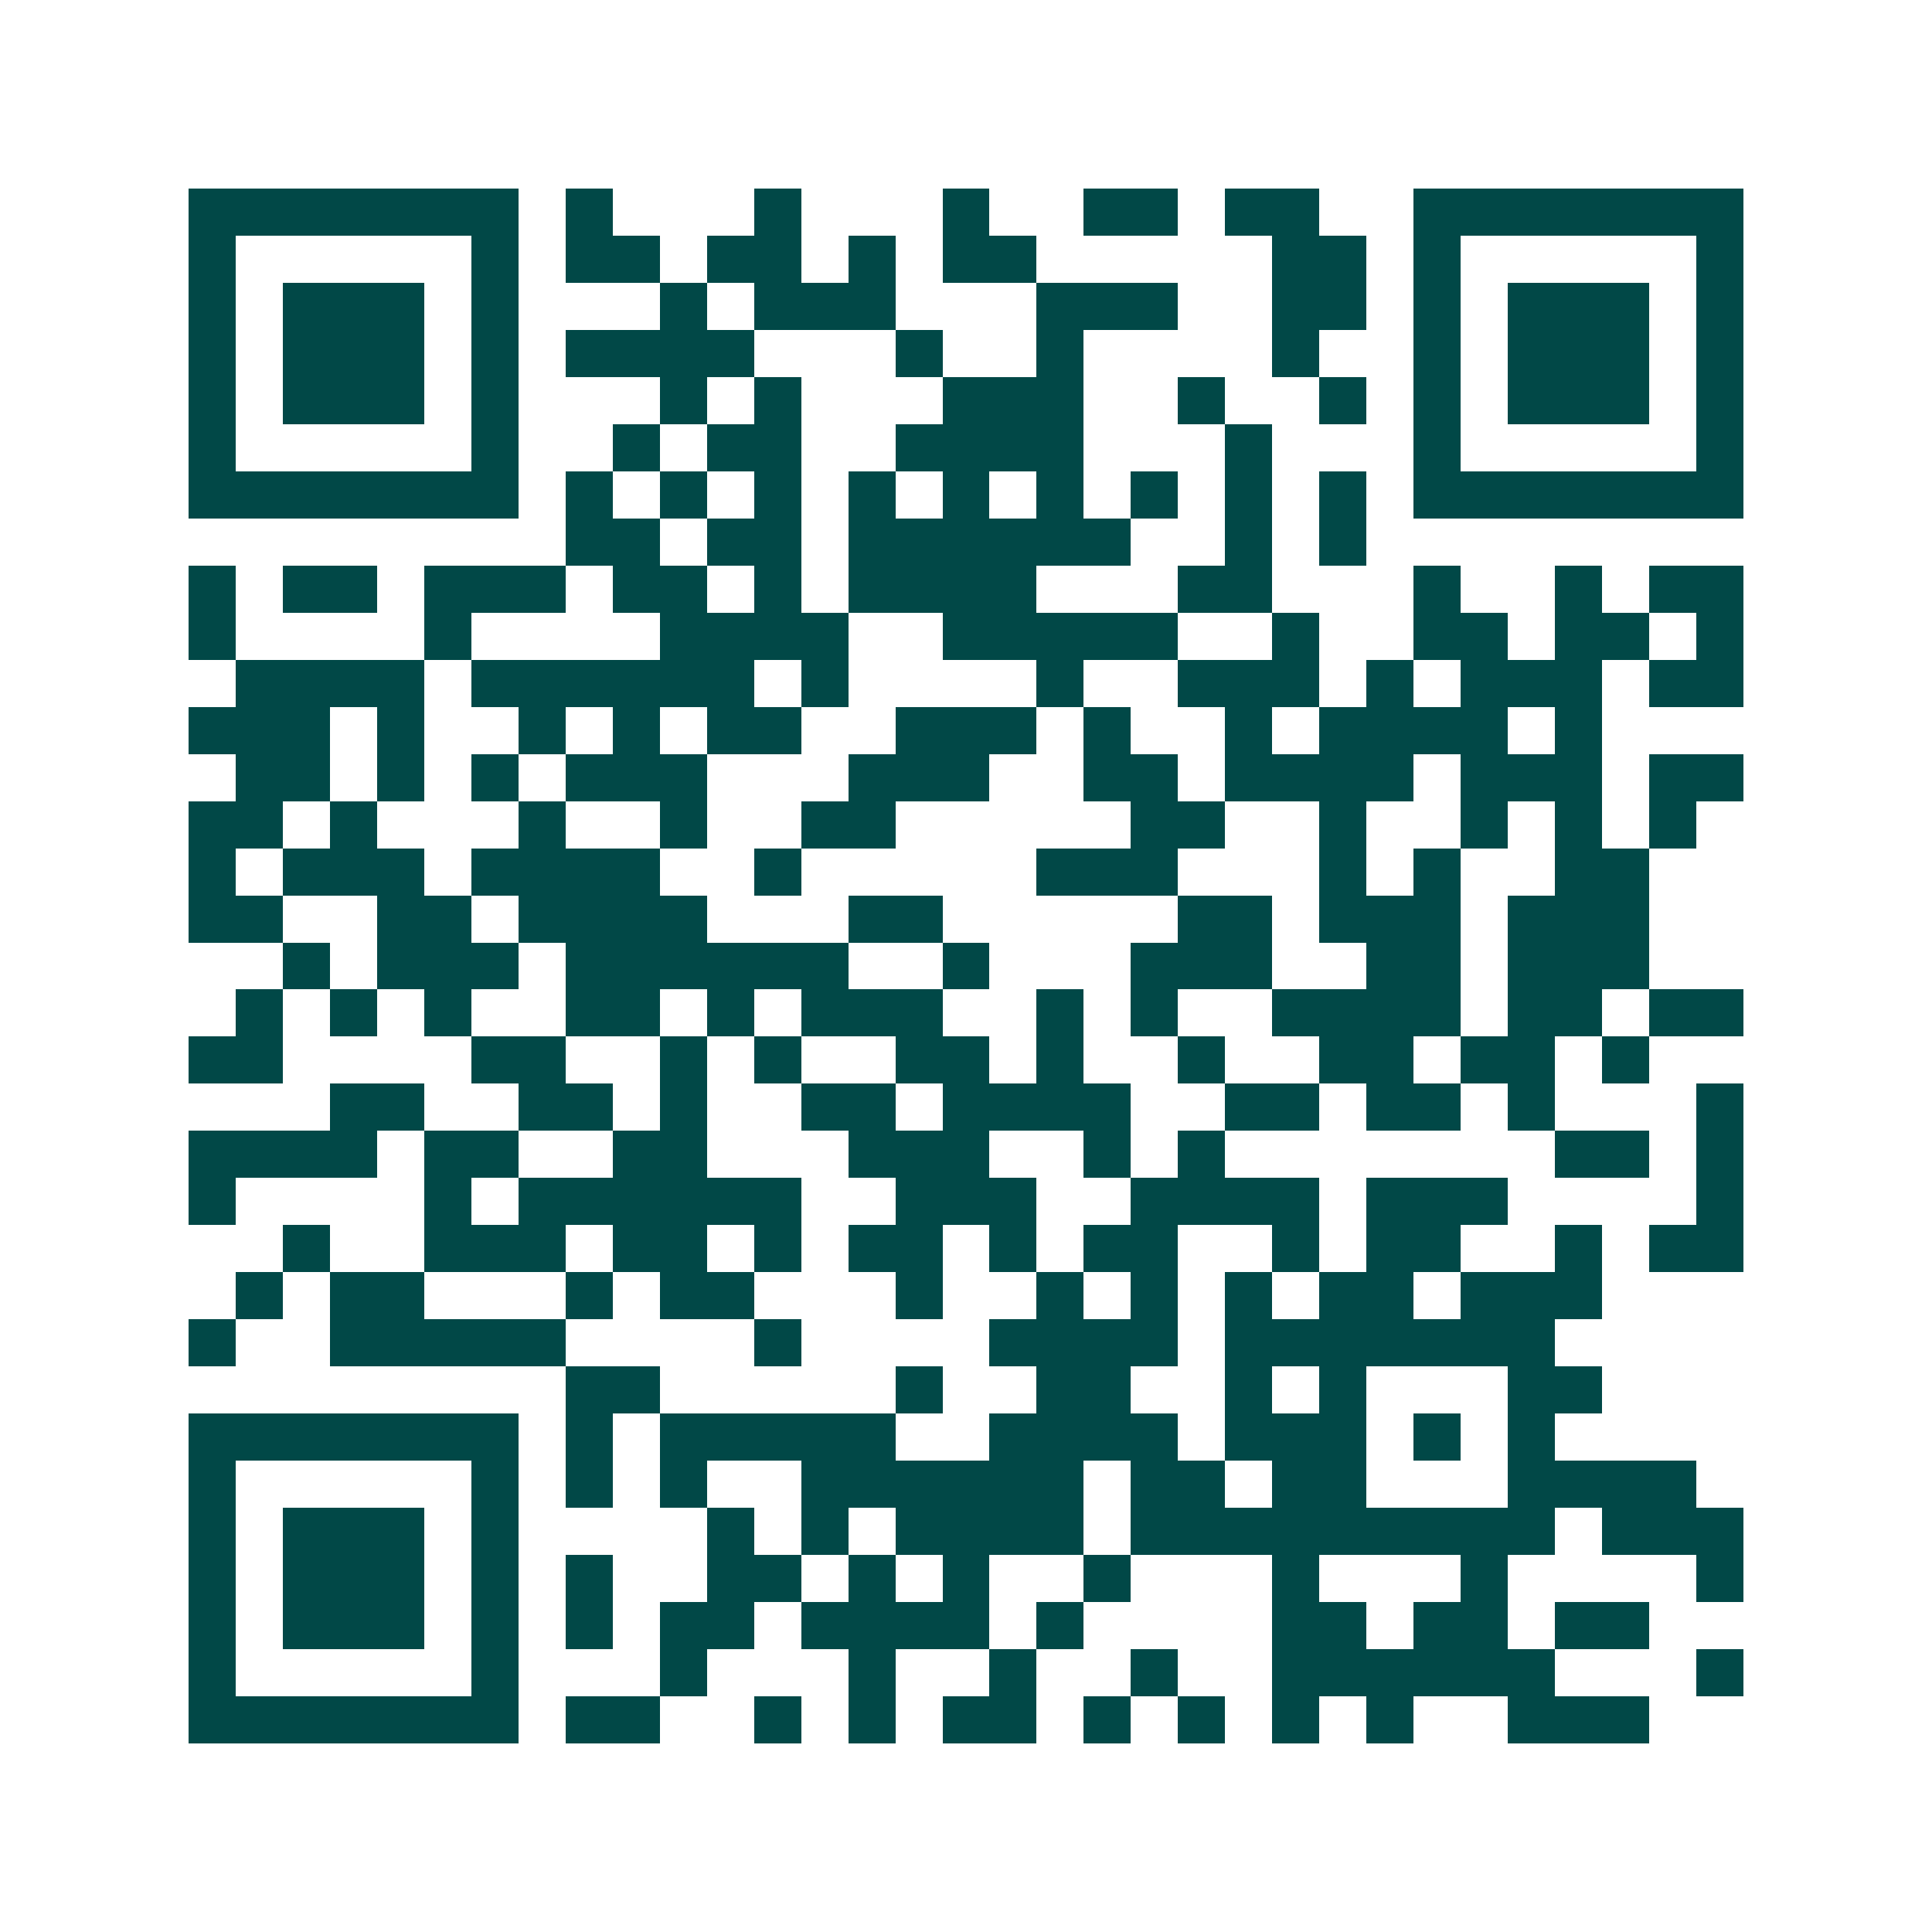 <svg xmlns="http://www.w3.org/2000/svg" width="200" height="200" viewBox="0 0 41 41" shape-rendering="crispEdges"><path fill="#ffffff" d="M0 0h41v41H0z"/><path stroke="#014847" d="M4 4.5h7m1 0h1m3 0h1m3 0h1m2 0h2m1 0h2m2 0h7M4 5.5h1m5 0h1m1 0h2m1 0h2m1 0h1m1 0h2m5 0h2m1 0h1m5 0h1M4 6.5h1m1 0h3m1 0h1m3 0h1m1 0h3m3 0h3m2 0h2m1 0h1m1 0h3m1 0h1M4 7.5h1m1 0h3m1 0h1m1 0h4m3 0h1m2 0h1m4 0h1m2 0h1m1 0h3m1 0h1M4 8.5h1m1 0h3m1 0h1m3 0h1m1 0h1m3 0h3m2 0h1m2 0h1m1 0h1m1 0h3m1 0h1M4 9.5h1m5 0h1m2 0h1m1 0h2m2 0h4m3 0h1m3 0h1m5 0h1M4 10.5h7m1 0h1m1 0h1m1 0h1m1 0h1m1 0h1m1 0h1m1 0h1m1 0h1m1 0h1m1 0h7M12 11.5h2m1 0h2m1 0h6m2 0h1m1 0h1M4 12.5h1m1 0h2m1 0h3m1 0h2m1 0h1m1 0h4m3 0h2m3 0h1m2 0h1m1 0h2M4 13.5h1m4 0h1m4 0h4m2 0h5m2 0h1m2 0h2m1 0h2m1 0h1M5 14.5h4m1 0h6m1 0h1m4 0h1m2 0h3m1 0h1m1 0h3m1 0h2M4 15.5h3m1 0h1m2 0h1m1 0h1m1 0h2m2 0h3m1 0h1m2 0h1m1 0h4m1 0h1M5 16.5h2m1 0h1m1 0h1m1 0h3m3 0h3m2 0h2m1 0h4m1 0h3m1 0h2M4 17.5h2m1 0h1m3 0h1m2 0h1m2 0h2m5 0h2m2 0h1m2 0h1m1 0h1m1 0h1M4 18.5h1m1 0h3m1 0h4m2 0h1m5 0h3m3 0h1m1 0h1m2 0h2M4 19.5h2m2 0h2m1 0h4m3 0h2m5 0h2m1 0h3m1 0h3M6 20.5h1m1 0h3m1 0h6m2 0h1m3 0h3m2 0h2m1 0h3M5 21.5h1m1 0h1m1 0h1m2 0h2m1 0h1m1 0h3m2 0h1m1 0h1m2 0h4m1 0h2m1 0h2M4 22.5h2m4 0h2m2 0h1m1 0h1m2 0h2m1 0h1m2 0h1m2 0h2m1 0h2m1 0h1M7 23.5h2m2 0h2m1 0h1m2 0h2m1 0h4m2 0h2m1 0h2m1 0h1m3 0h1M4 24.5h4m1 0h2m2 0h2m3 0h3m2 0h1m1 0h1m7 0h2m1 0h1M4 25.5h1m4 0h1m1 0h6m2 0h3m2 0h4m1 0h3m4 0h1M6 26.5h1m2 0h3m1 0h2m1 0h1m1 0h2m1 0h1m1 0h2m2 0h1m1 0h2m2 0h1m1 0h2M5 27.5h1m1 0h2m3 0h1m1 0h2m3 0h1m2 0h1m1 0h1m1 0h1m1 0h2m1 0h3M4 28.5h1m2 0h5m4 0h1m4 0h4m1 0h7M12 29.5h2m5 0h1m2 0h2m2 0h1m1 0h1m3 0h2M4 30.5h7m1 0h1m1 0h5m2 0h4m1 0h3m1 0h1m1 0h1M4 31.5h1m5 0h1m1 0h1m1 0h1m2 0h6m1 0h2m1 0h2m3 0h4M4 32.5h1m1 0h3m1 0h1m4 0h1m1 0h1m1 0h4m1 0h9m1 0h3M4 33.5h1m1 0h3m1 0h1m1 0h1m2 0h2m1 0h1m1 0h1m2 0h1m3 0h1m3 0h1m4 0h1M4 34.5h1m1 0h3m1 0h1m1 0h1m1 0h2m1 0h4m1 0h1m4 0h2m1 0h2m1 0h2M4 35.5h1m5 0h1m3 0h1m3 0h1m2 0h1m2 0h1m2 0h6m3 0h1M4 36.5h7m1 0h2m2 0h1m1 0h1m1 0h2m1 0h1m1 0h1m1 0h1m1 0h1m2 0h3"/></svg>
